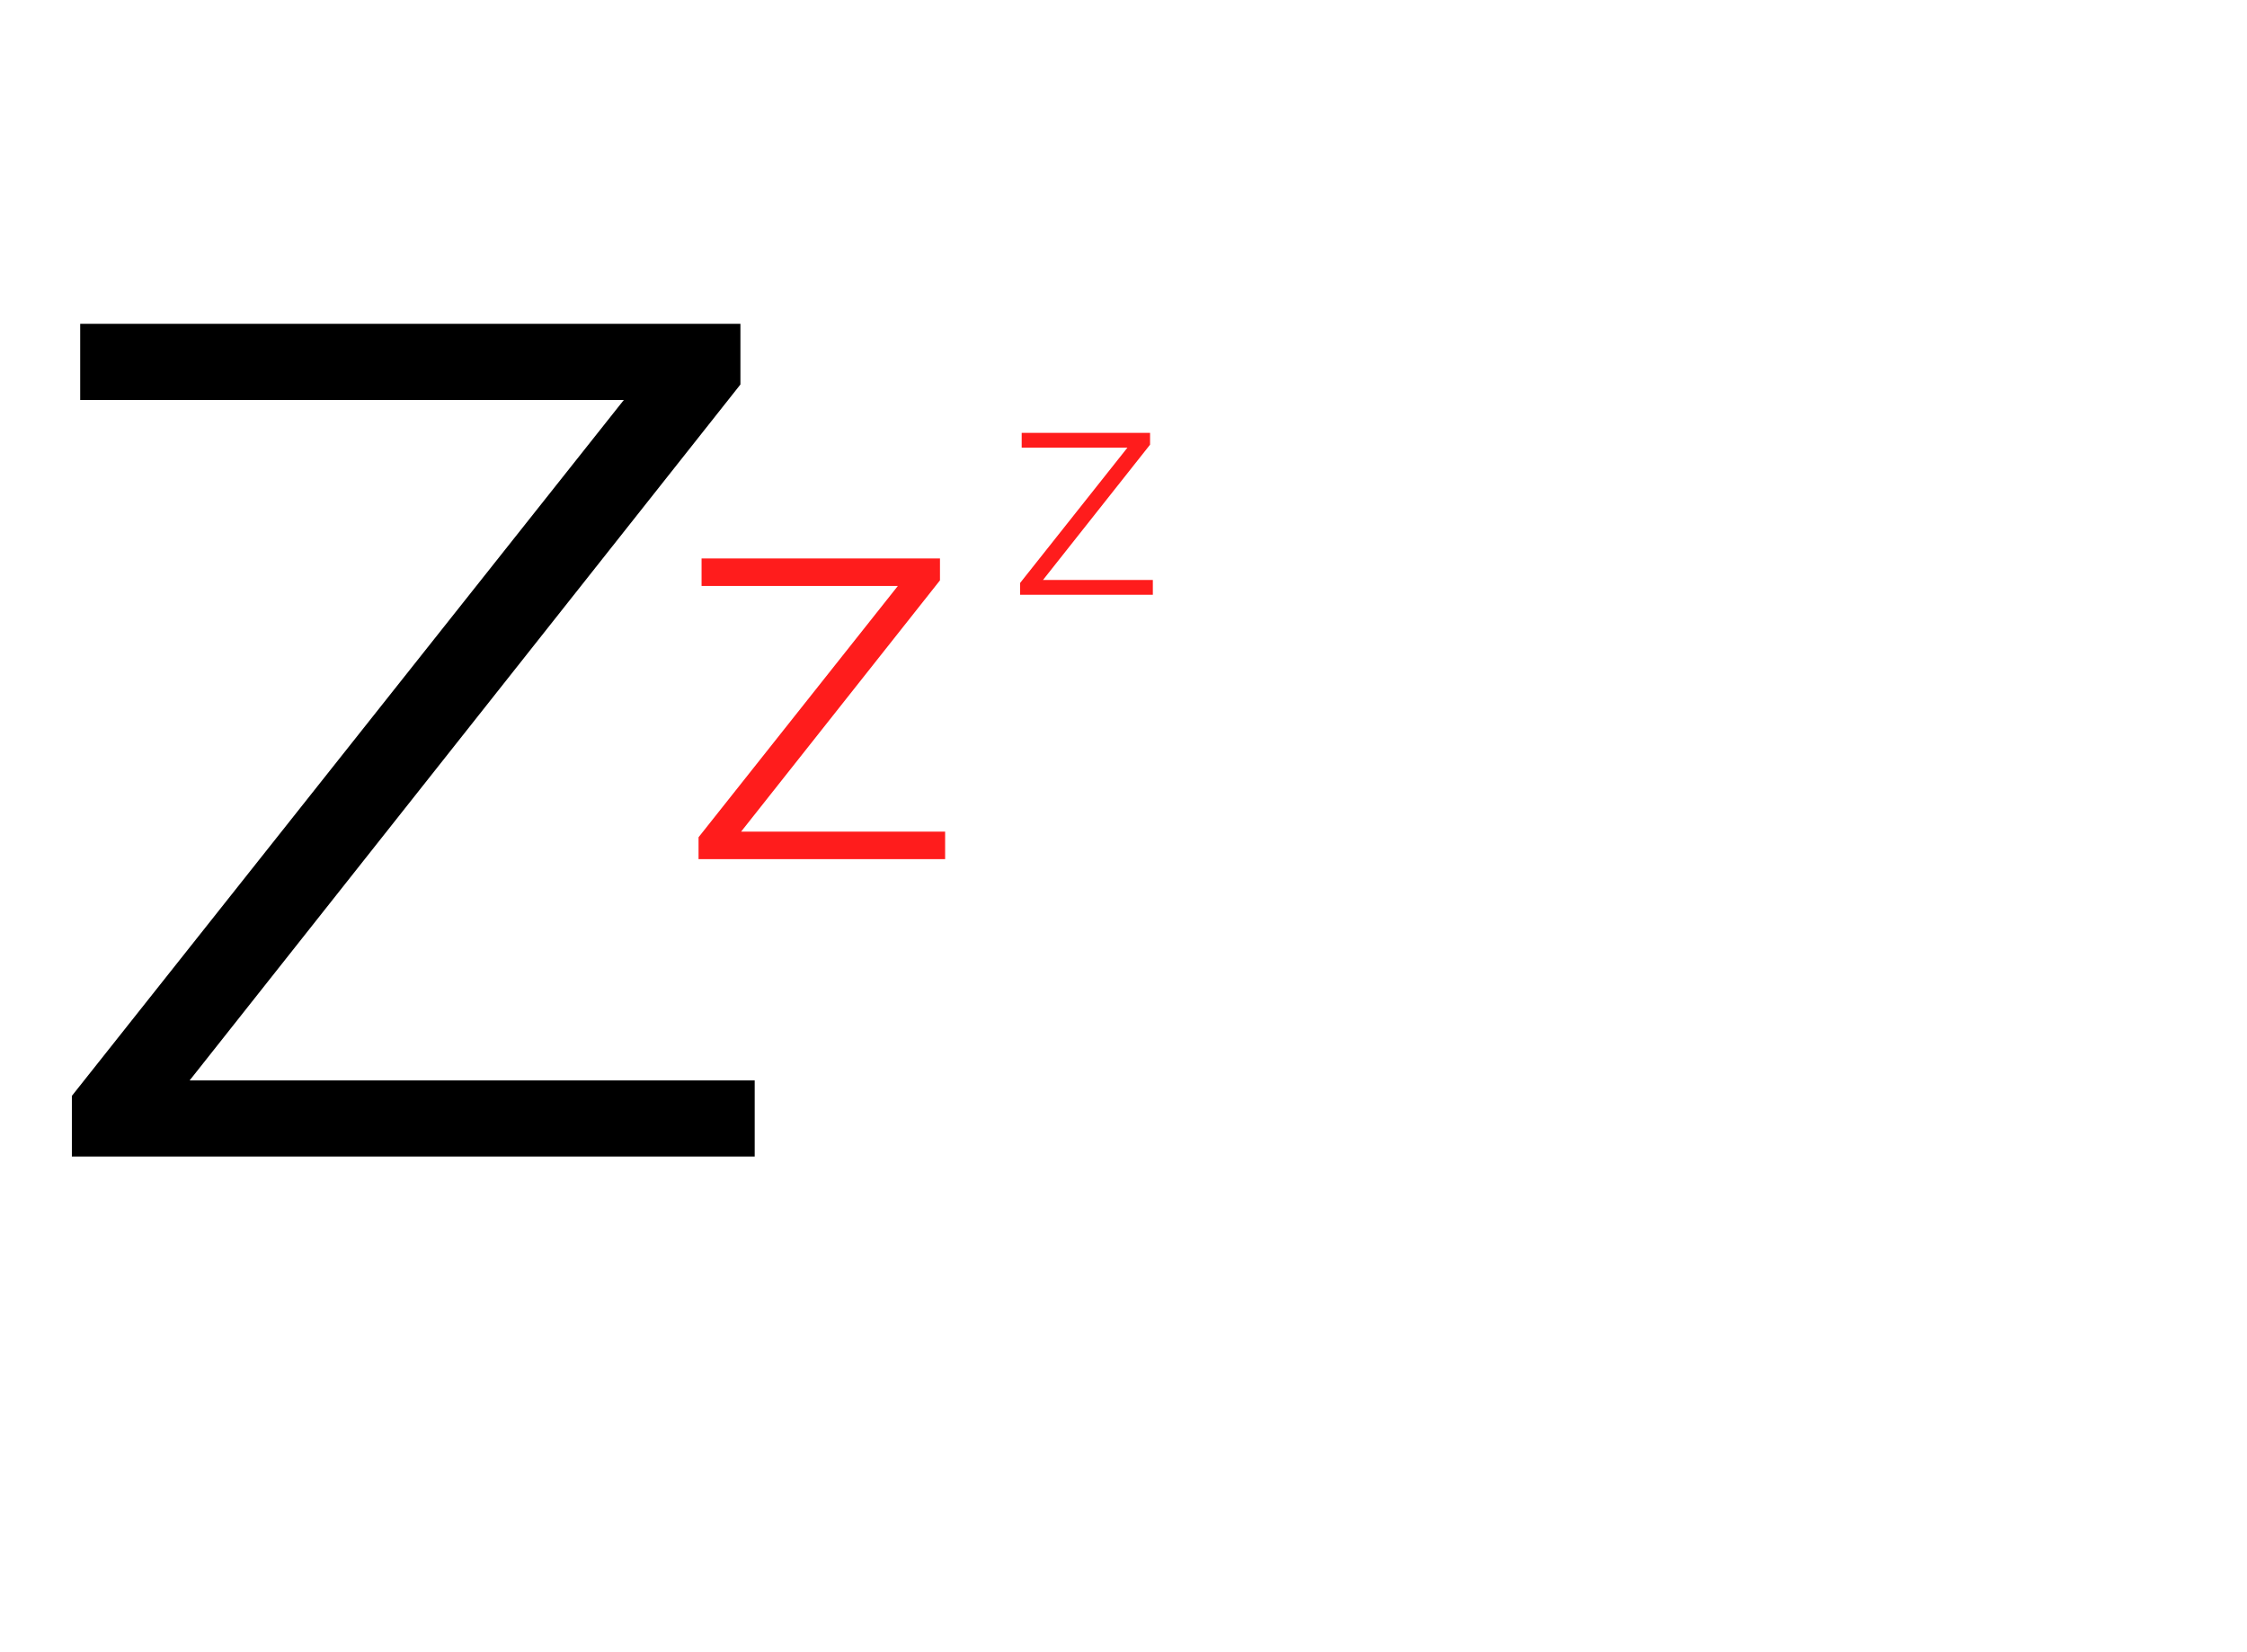 <svg width="68" height="50" viewBox="0 0 68 50" fill="none" xmlns="http://www.w3.org/2000/svg">
<path d="M22.839 32.696V35H2.175V33.164L18.879 12.104H2.427V9.8H22.407V11.636L5.739 32.696H22.839Z" fill="black"/>
<path d="M28.602 25.168V26H21.14V25.337L27.172 17.732H21.231V16.9H28.446V17.563L22.427 25.168H28.602Z" fill="#FF1C1C"/>
<path d="M34.888 17.552V18H30.87V17.643L34.118 13.548H30.919V13.1H34.804V13.457L31.563 17.552H34.888Z" fill="#FF1C1C"/>
</svg>
